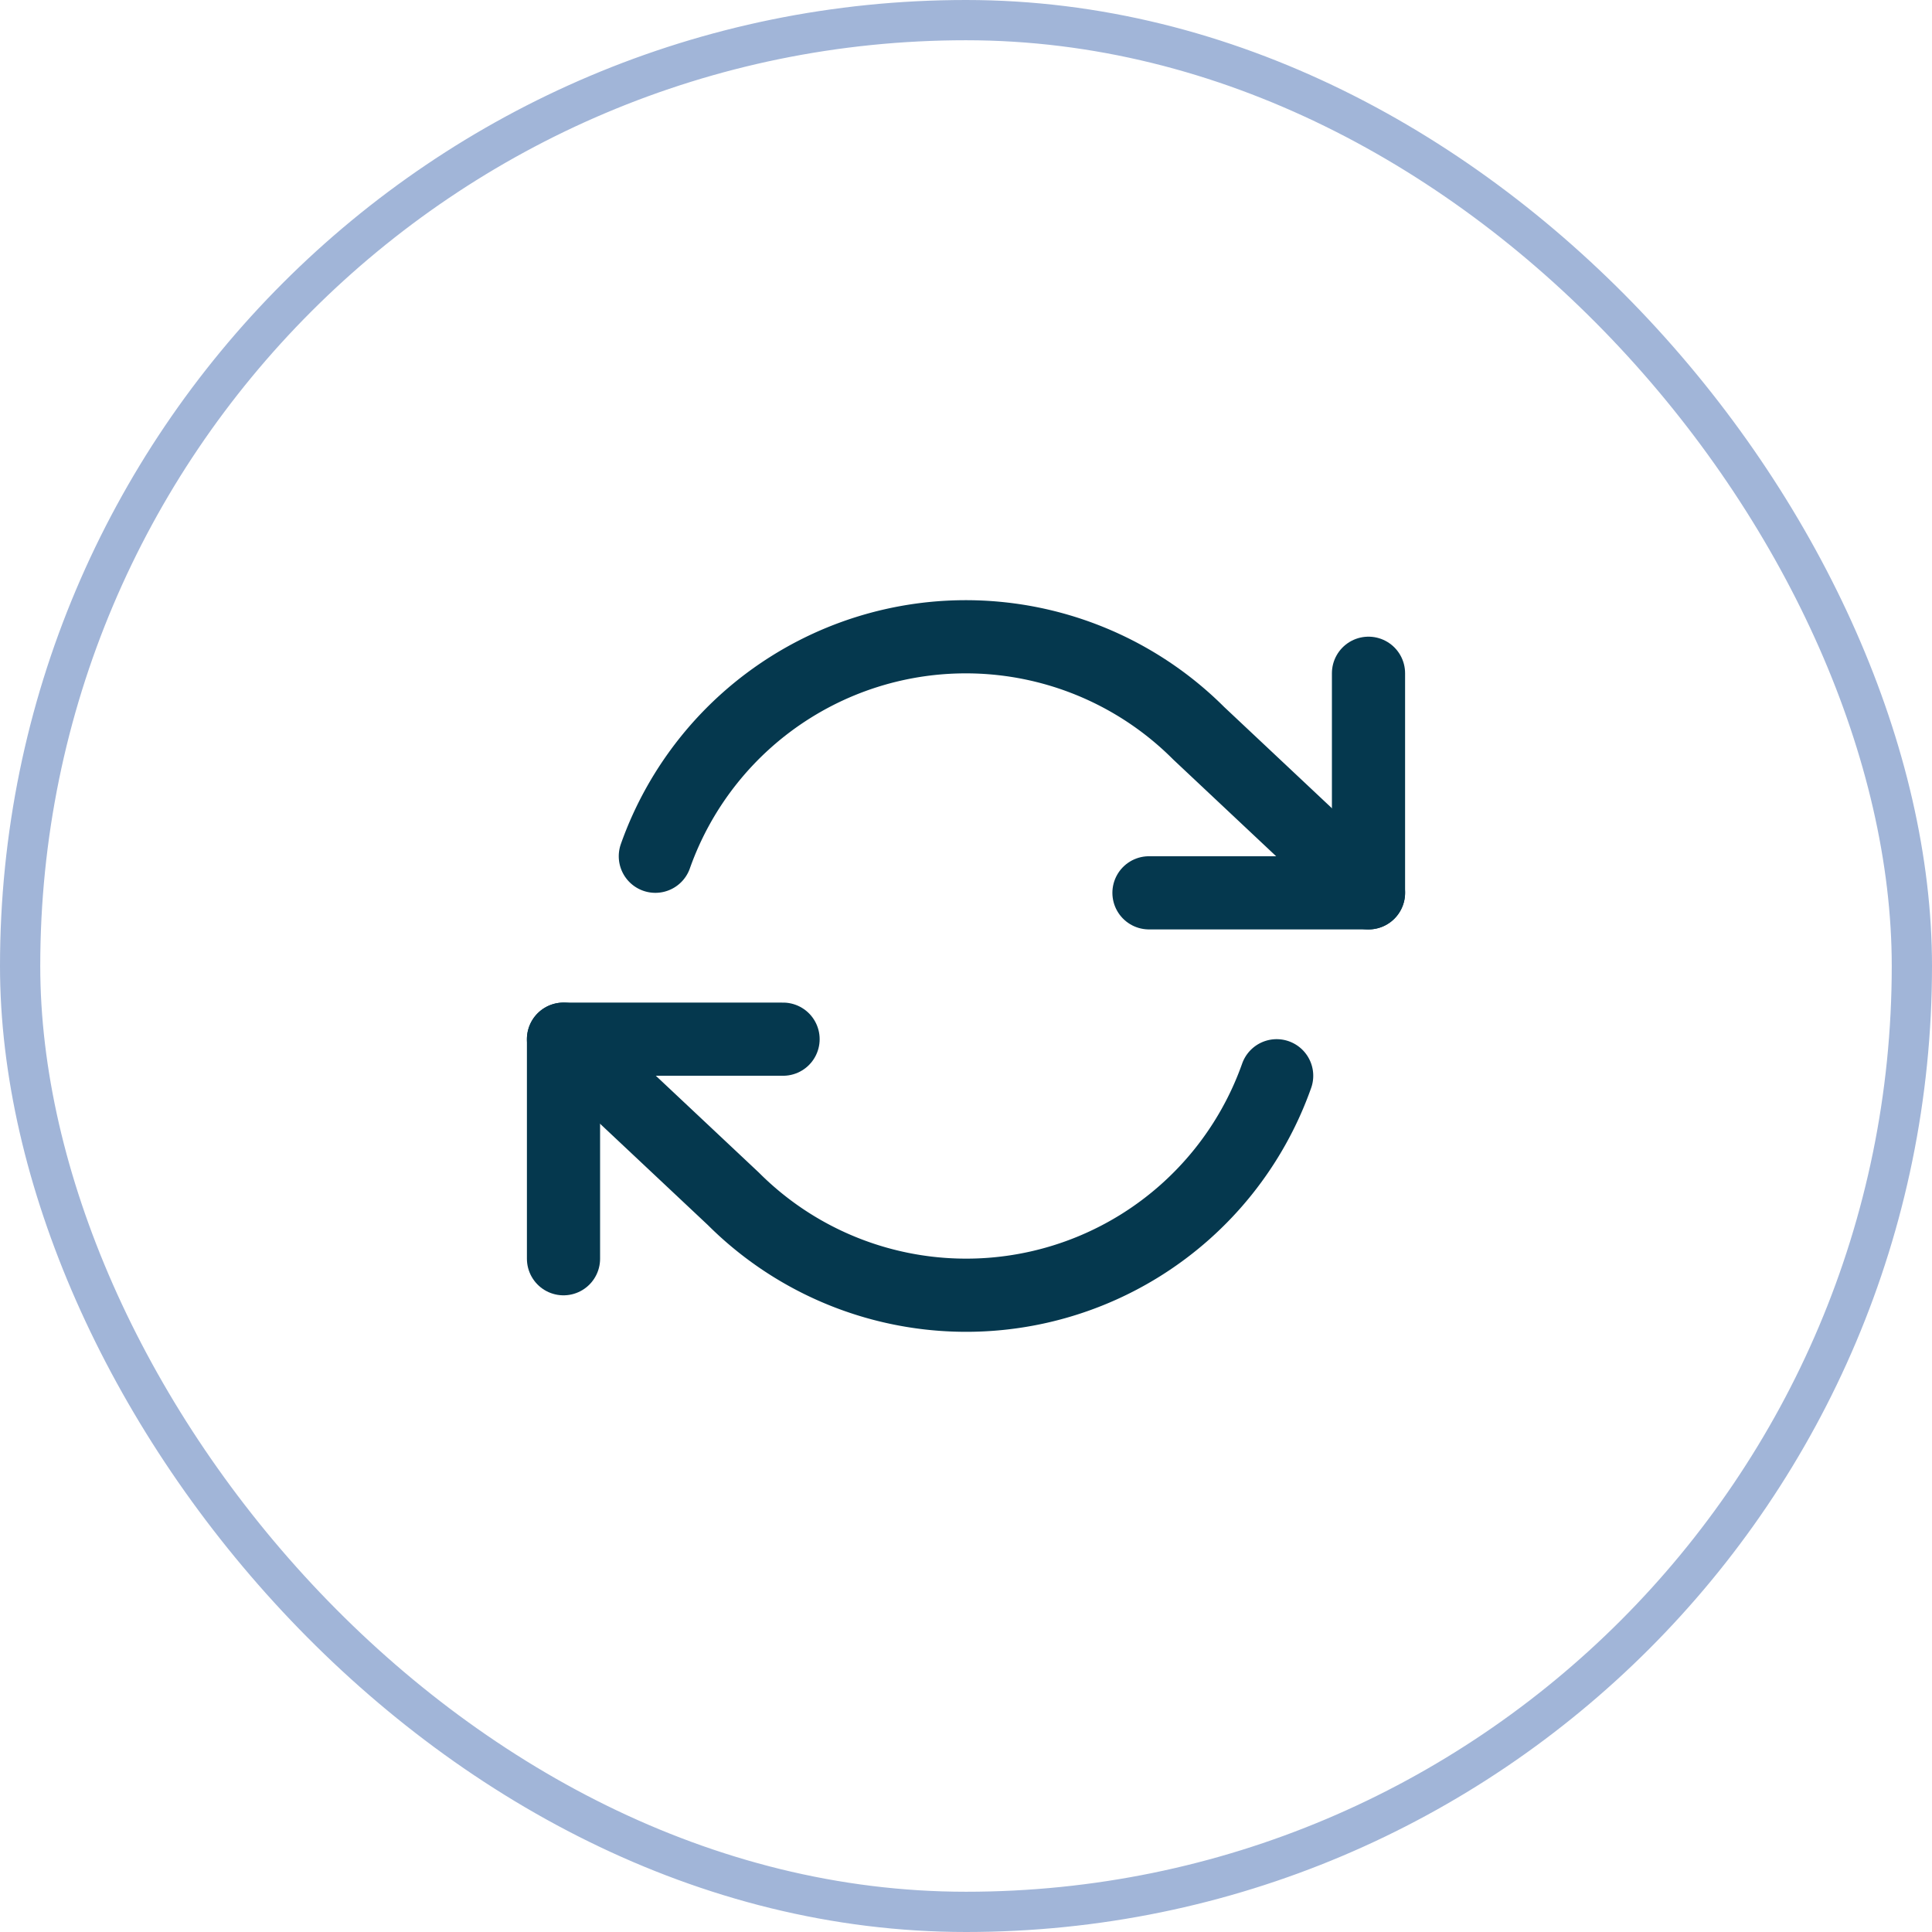 <svg xmlns="http://www.w3.org/2000/svg" width="48" height="48" viewBox="0 0 48 48">
  <g id="Group_58" data-name="Group 58" transform="translate(-538 -619)">
    <g id="Area" transform="translate(538 619)" fill="none" stroke="#a1b5d8" stroke-width="1">
      <rect width="48" height="48" rx="24" stroke="none"/>
      <rect x="0.5" y="0.5" width="47" height="47" rx="23.5" fill="none"/>
    </g>
    <g id="Icon" transform="translate(552 633)">
      <rect id="Area-2" data-name="Area" width="20" height="20" fill="#3d7a5d" opacity="0"/>
      <g id="Icon-2" data-name="Icon" transform="translate(1.29 2.499)">
        <path id="c4c332e9-95a0-4c13-8b90-269b02a794e6" d="M20.909,3.636V9.091H15.455" transform="translate(-2.199 -3.408)" fill="none" stroke="#05384e" stroke-linecap="round" stroke-linejoin="round" stroke-width="1.818"/>
        <path id="b4bc8228-ea58-4da1-a3bd-bece11c4bd38" d="M.909,18.182V12.727H6.364" transform="translate(-2.199 -3.408)" fill="none" stroke="#05384e" stroke-linecap="round" stroke-linejoin="round" stroke-width="1.818"/>
        <path id="e9e9fb5c-fe7c-4375-ae7f-af1dbe64a721" d="M3.191,8.182a8.182,8.182,0,0,1,13.5-3.055l4.218,3.964m-20,3.636,4.218,3.964a8.182,8.182,0,0,0,13.5-3.055" transform="translate(-2.199 -3.408)" fill="none" stroke="#05384e" stroke-linecap="round" stroke-linejoin="round" stroke-width="1.818"/>
      </g>
    </g>
  </g>
</svg>
